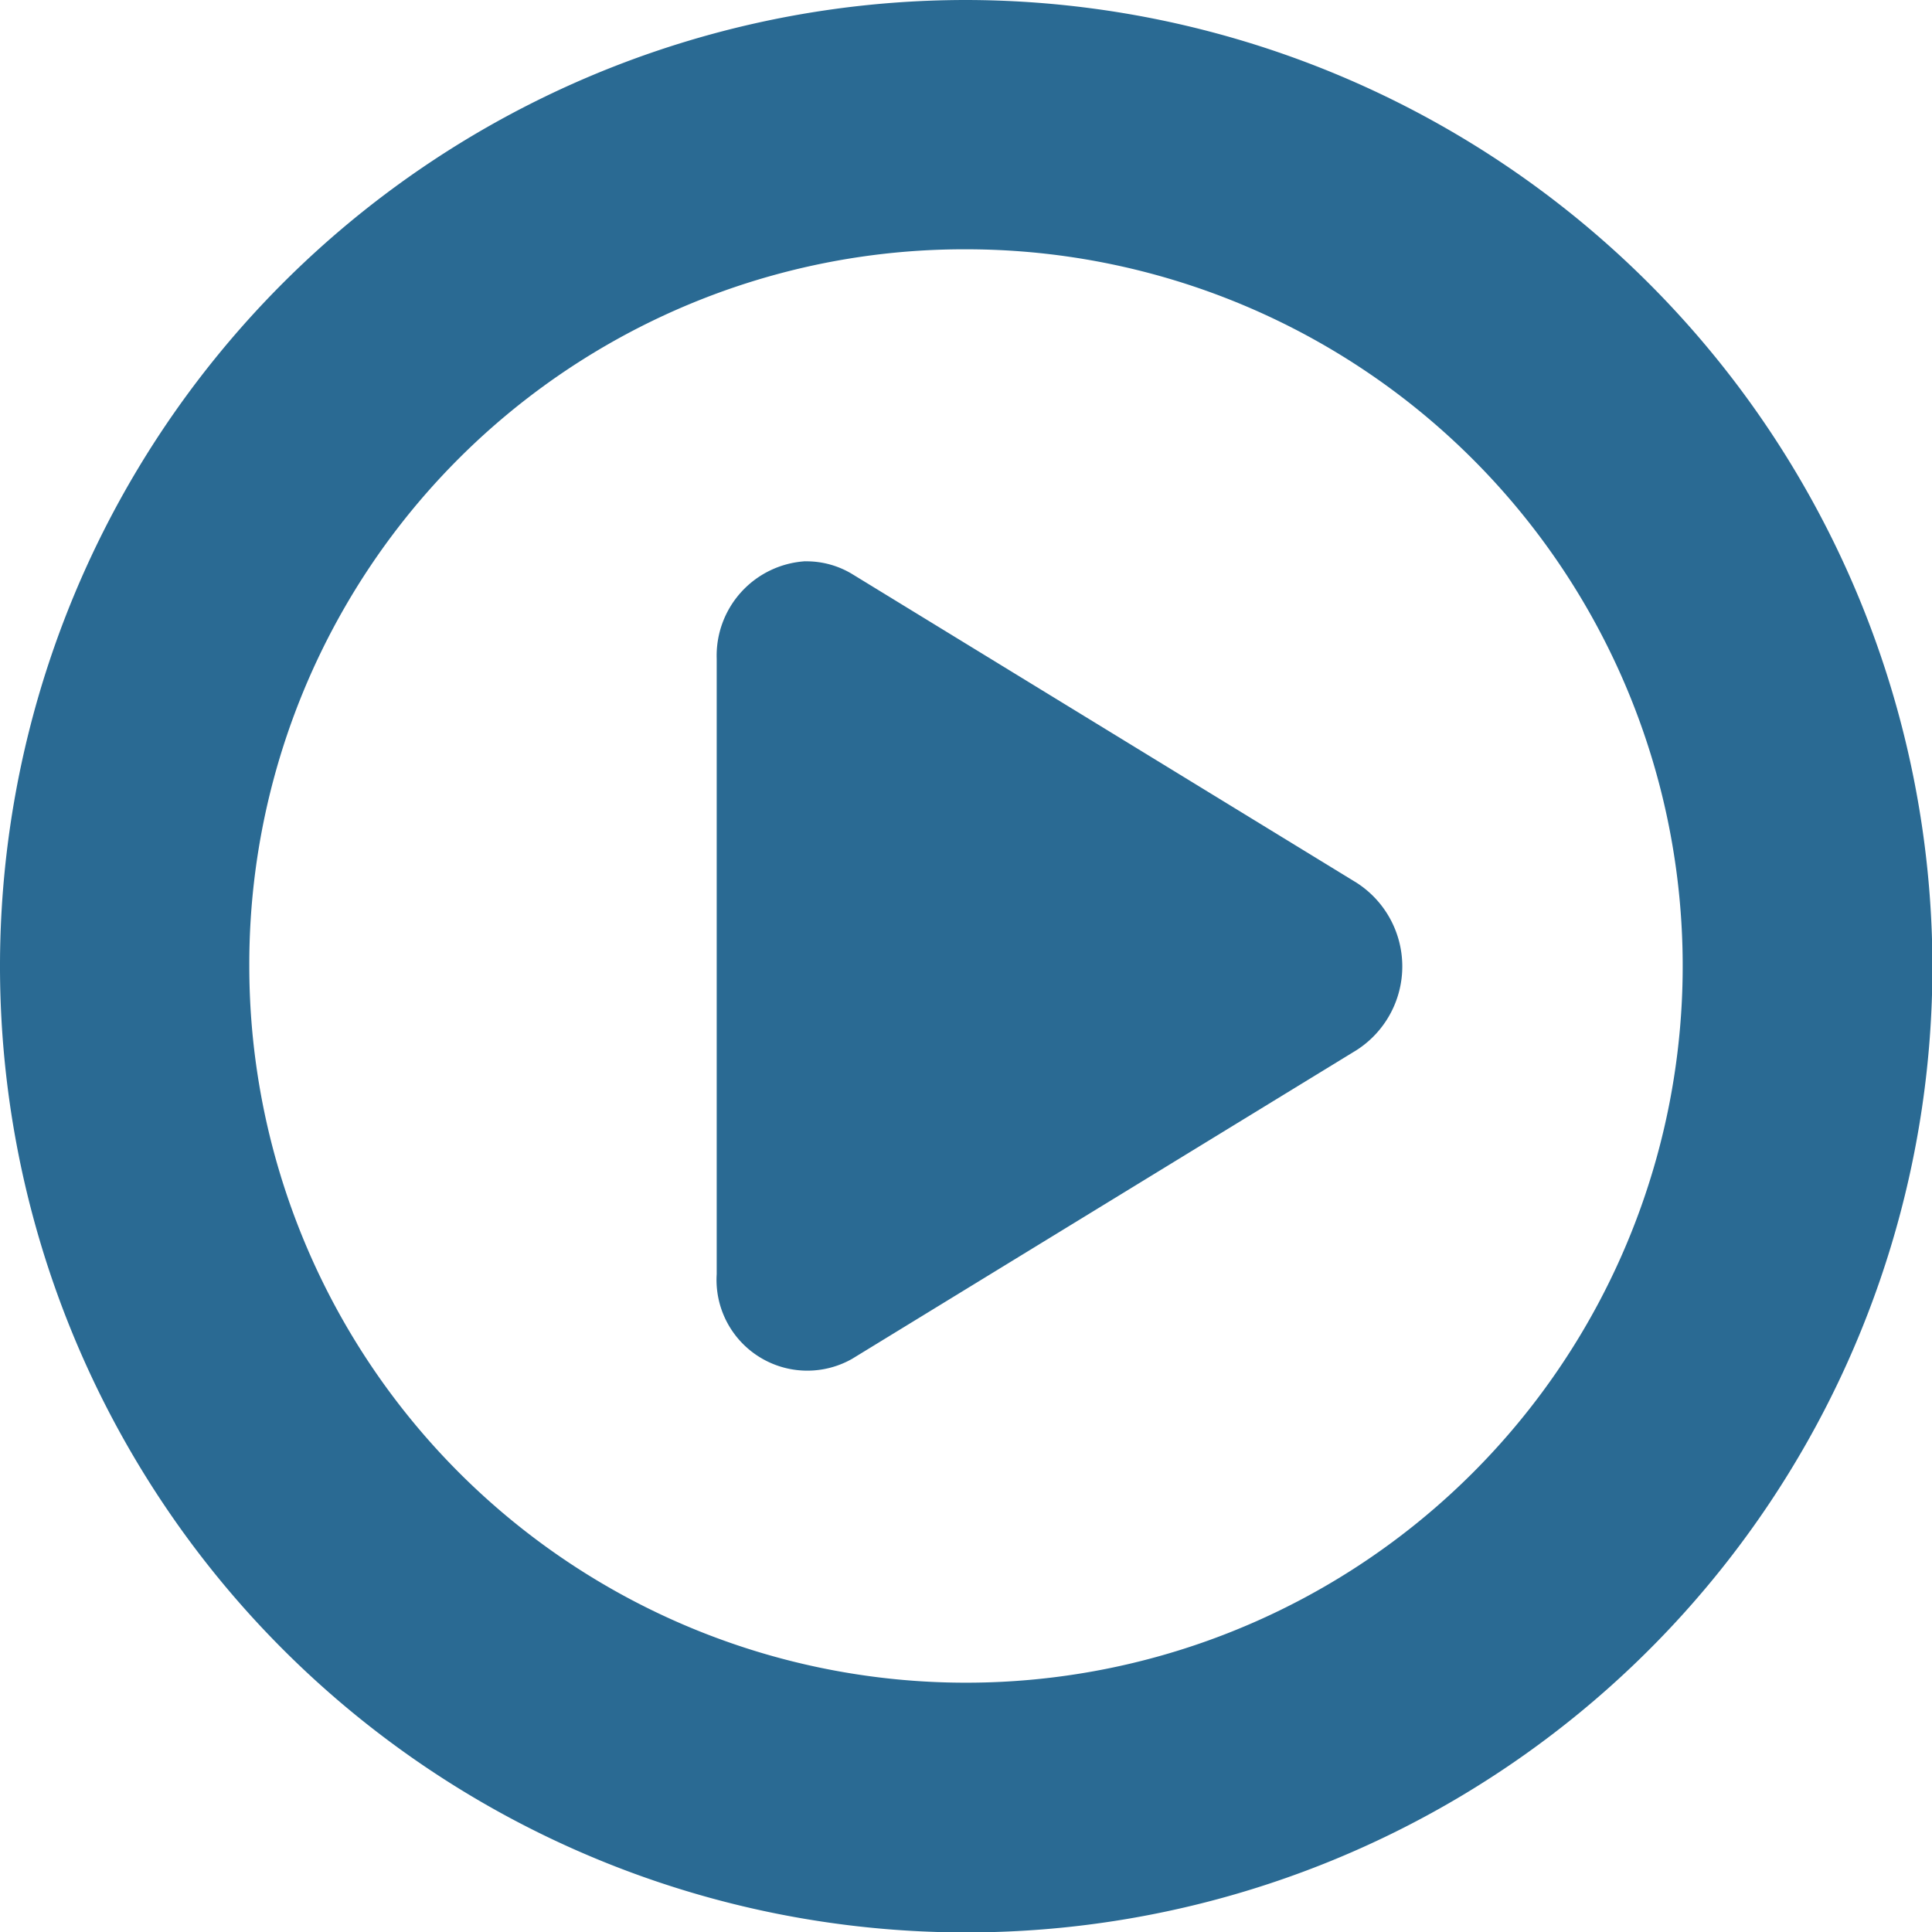 <svg xmlns="http://www.w3.org/2000/svg" width="27.194" height="27.194" viewBox="0 0 27.194 27.194">
  <path id="np_play_1807861_000000" d="M32.6,19a13.6,13.6,0,1,0,13.6,13.6A13.623,13.623,0,0,0,32.6,19Zm0,3.509A10.088,10.088,0,1,1,22.509,32.6,10.062,10.062,0,0,1,32.6,22.509ZM30.335,26.9a1.331,1.331,0,0,0-1.247,1.371v8.663a1.278,1.278,0,0,0,1.905,1.193l7.1-4.345a1.4,1.4,0,0,0,0-2.358l-7.1-4.345a1.242,1.242,0,0,0-.658-.178Z" transform="translate(-19 -19)" fill="#2a6a93"/>
</svg>
